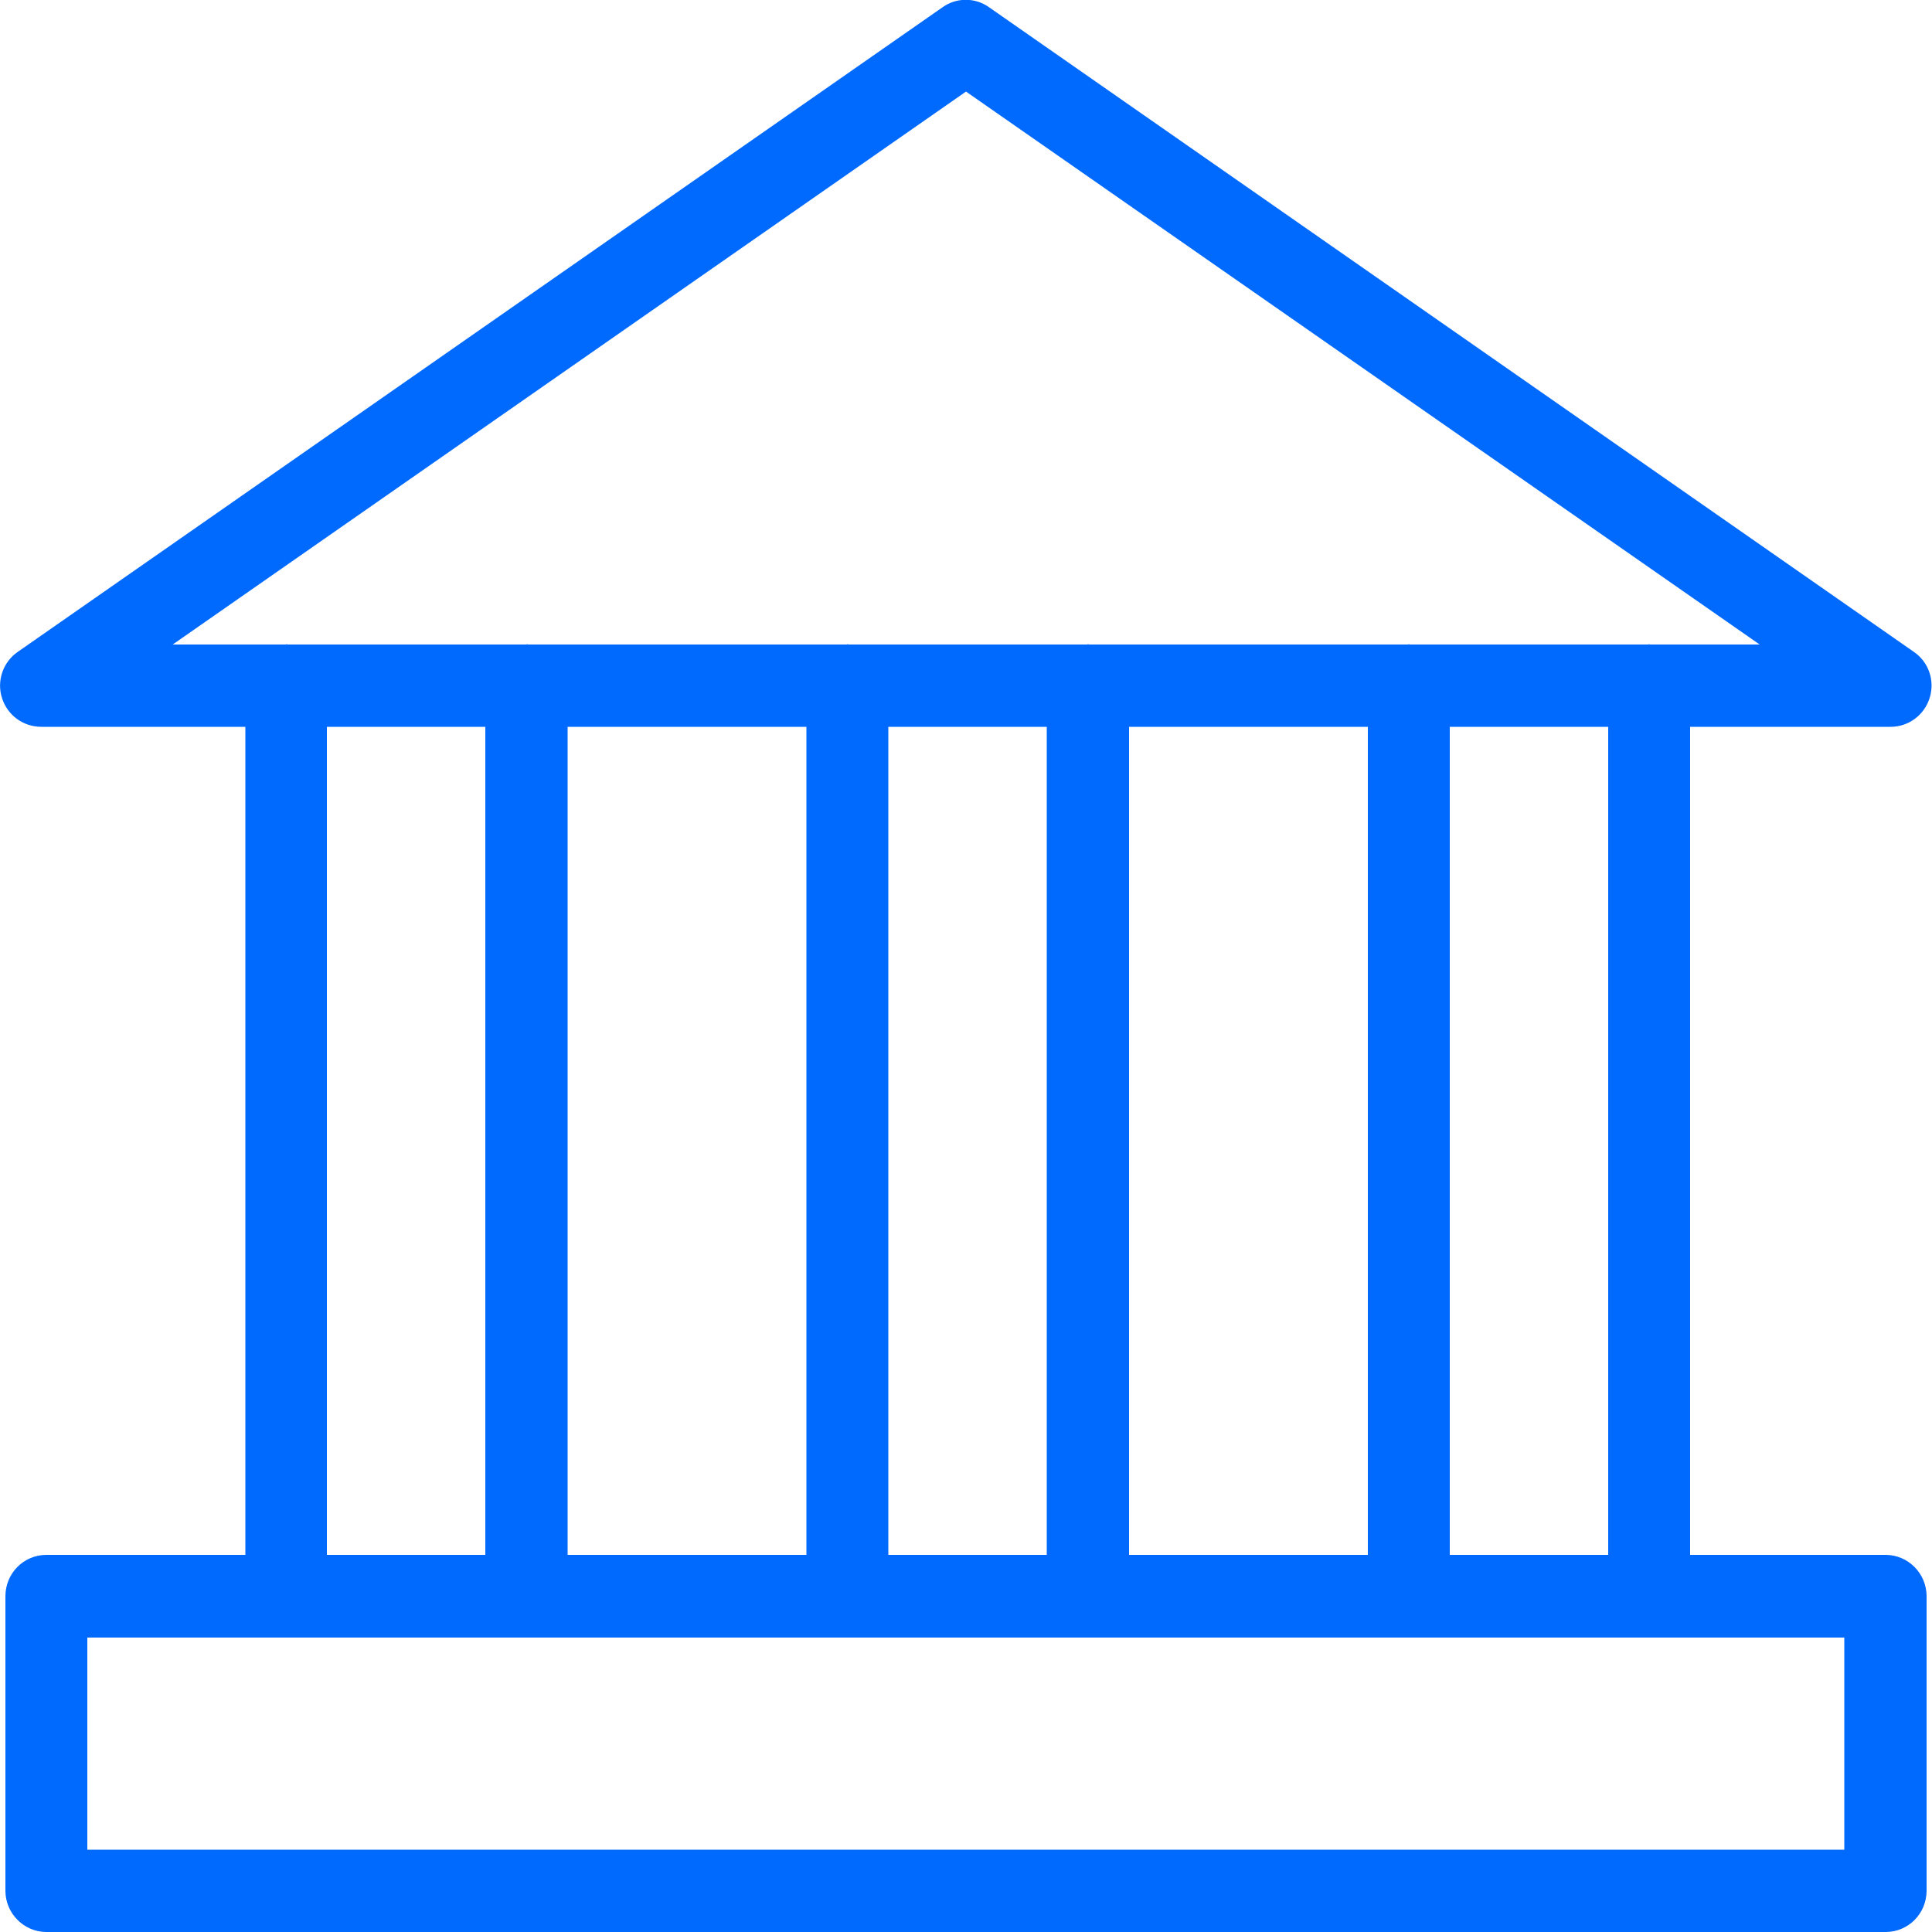 <?xml version="1.0" encoding="UTF-8"?> <!-- Generator: Adobe Illustrator 24.3.0, SVG Export Plug-In . SVG Version: 6.00 Build 0) --> <svg xmlns="http://www.w3.org/2000/svg" xmlns:xlink="http://www.w3.org/1999/xlink" version="1.1" id="Capa_1" x="0px" y="0px" viewBox="0 0 500 500" style="enable-background:new 0 0 500 500;" xml:space="preserve"> <style type="text/css"> .st0{fill-rule:evenodd;clip-rule:evenodd;fill:#006AFF;} </style> <desc>Created with sketchtool.</desc> <g id="Page-1"> <g id="Sábana-de-iconos-Copy" transform="translate(-306, -1065)"> <path id="ic_museum" class="st0" d="M328.6,1543.7h454.7v-54.9H328.6V1543.7z M390.6,1467.4h41v-214.3h-41V1467.4z M556,1088.7 l205.4,143.1h-28.4c-0.1,0-0.1-0.1-0.2-0.1s-0.1,0.1-0.2,0.1h-61.8c-0.1,0-0.1-0.1-0.2-0.1s-0.1,0.1-0.2,0.1h-82.6 c-0.1,0-0.1-0.1-0.2-0.1s-0.1,0.1-0.2,0.1h-61.8c-0.1,0-0.1-0.1-0.2-0.1s-0.1,0.1-0.2,0.1h-82.6c-0.1,0-0.1-0.1-0.2-0.1 c-0.1,0-0.1,0.1-0.2,0.1h-61.8c-0.1,0-0.1-0.1-0.2-0.1c-0.1,0-0.1,0.1-0.2,0.1h-29.3L556,1088.7z M598.2,1467.4H660v-214.3h-61.8 V1467.4z M535.9,1467.4h41v-214.3h-41V1467.4z M452.9,1467.4h61.8v-214.3h-61.8V1467.4z M681.2,1467.4h41v-214.3h-41V1467.4z M794,1467.4h-50.6v-214.3h51.9c4.6,0,8.7-3,10.1-7.5s-0.3-9.3-4.1-11.9L562,1066.9c-3.6-2.6-8.5-2.6-12.1,0l-239.3,166.8 c-3.8,2.6-5.5,7.5-4.1,11.9c1.4,4.5,5.5,7.5,10.2,7.5h52.8v214.3H318c-5.9,0-10.6,4.8-10.6,10.7v76.2c0,5.9,4.8,10.7,10.6,10.7 h476c5.9,0,10.6-4.8,10.6-10.7v-76.2C804.6,1472.2,799.8,1467.4,794,1467.4z" style="fill: #006aff;"></path> </g> </g> </svg> 